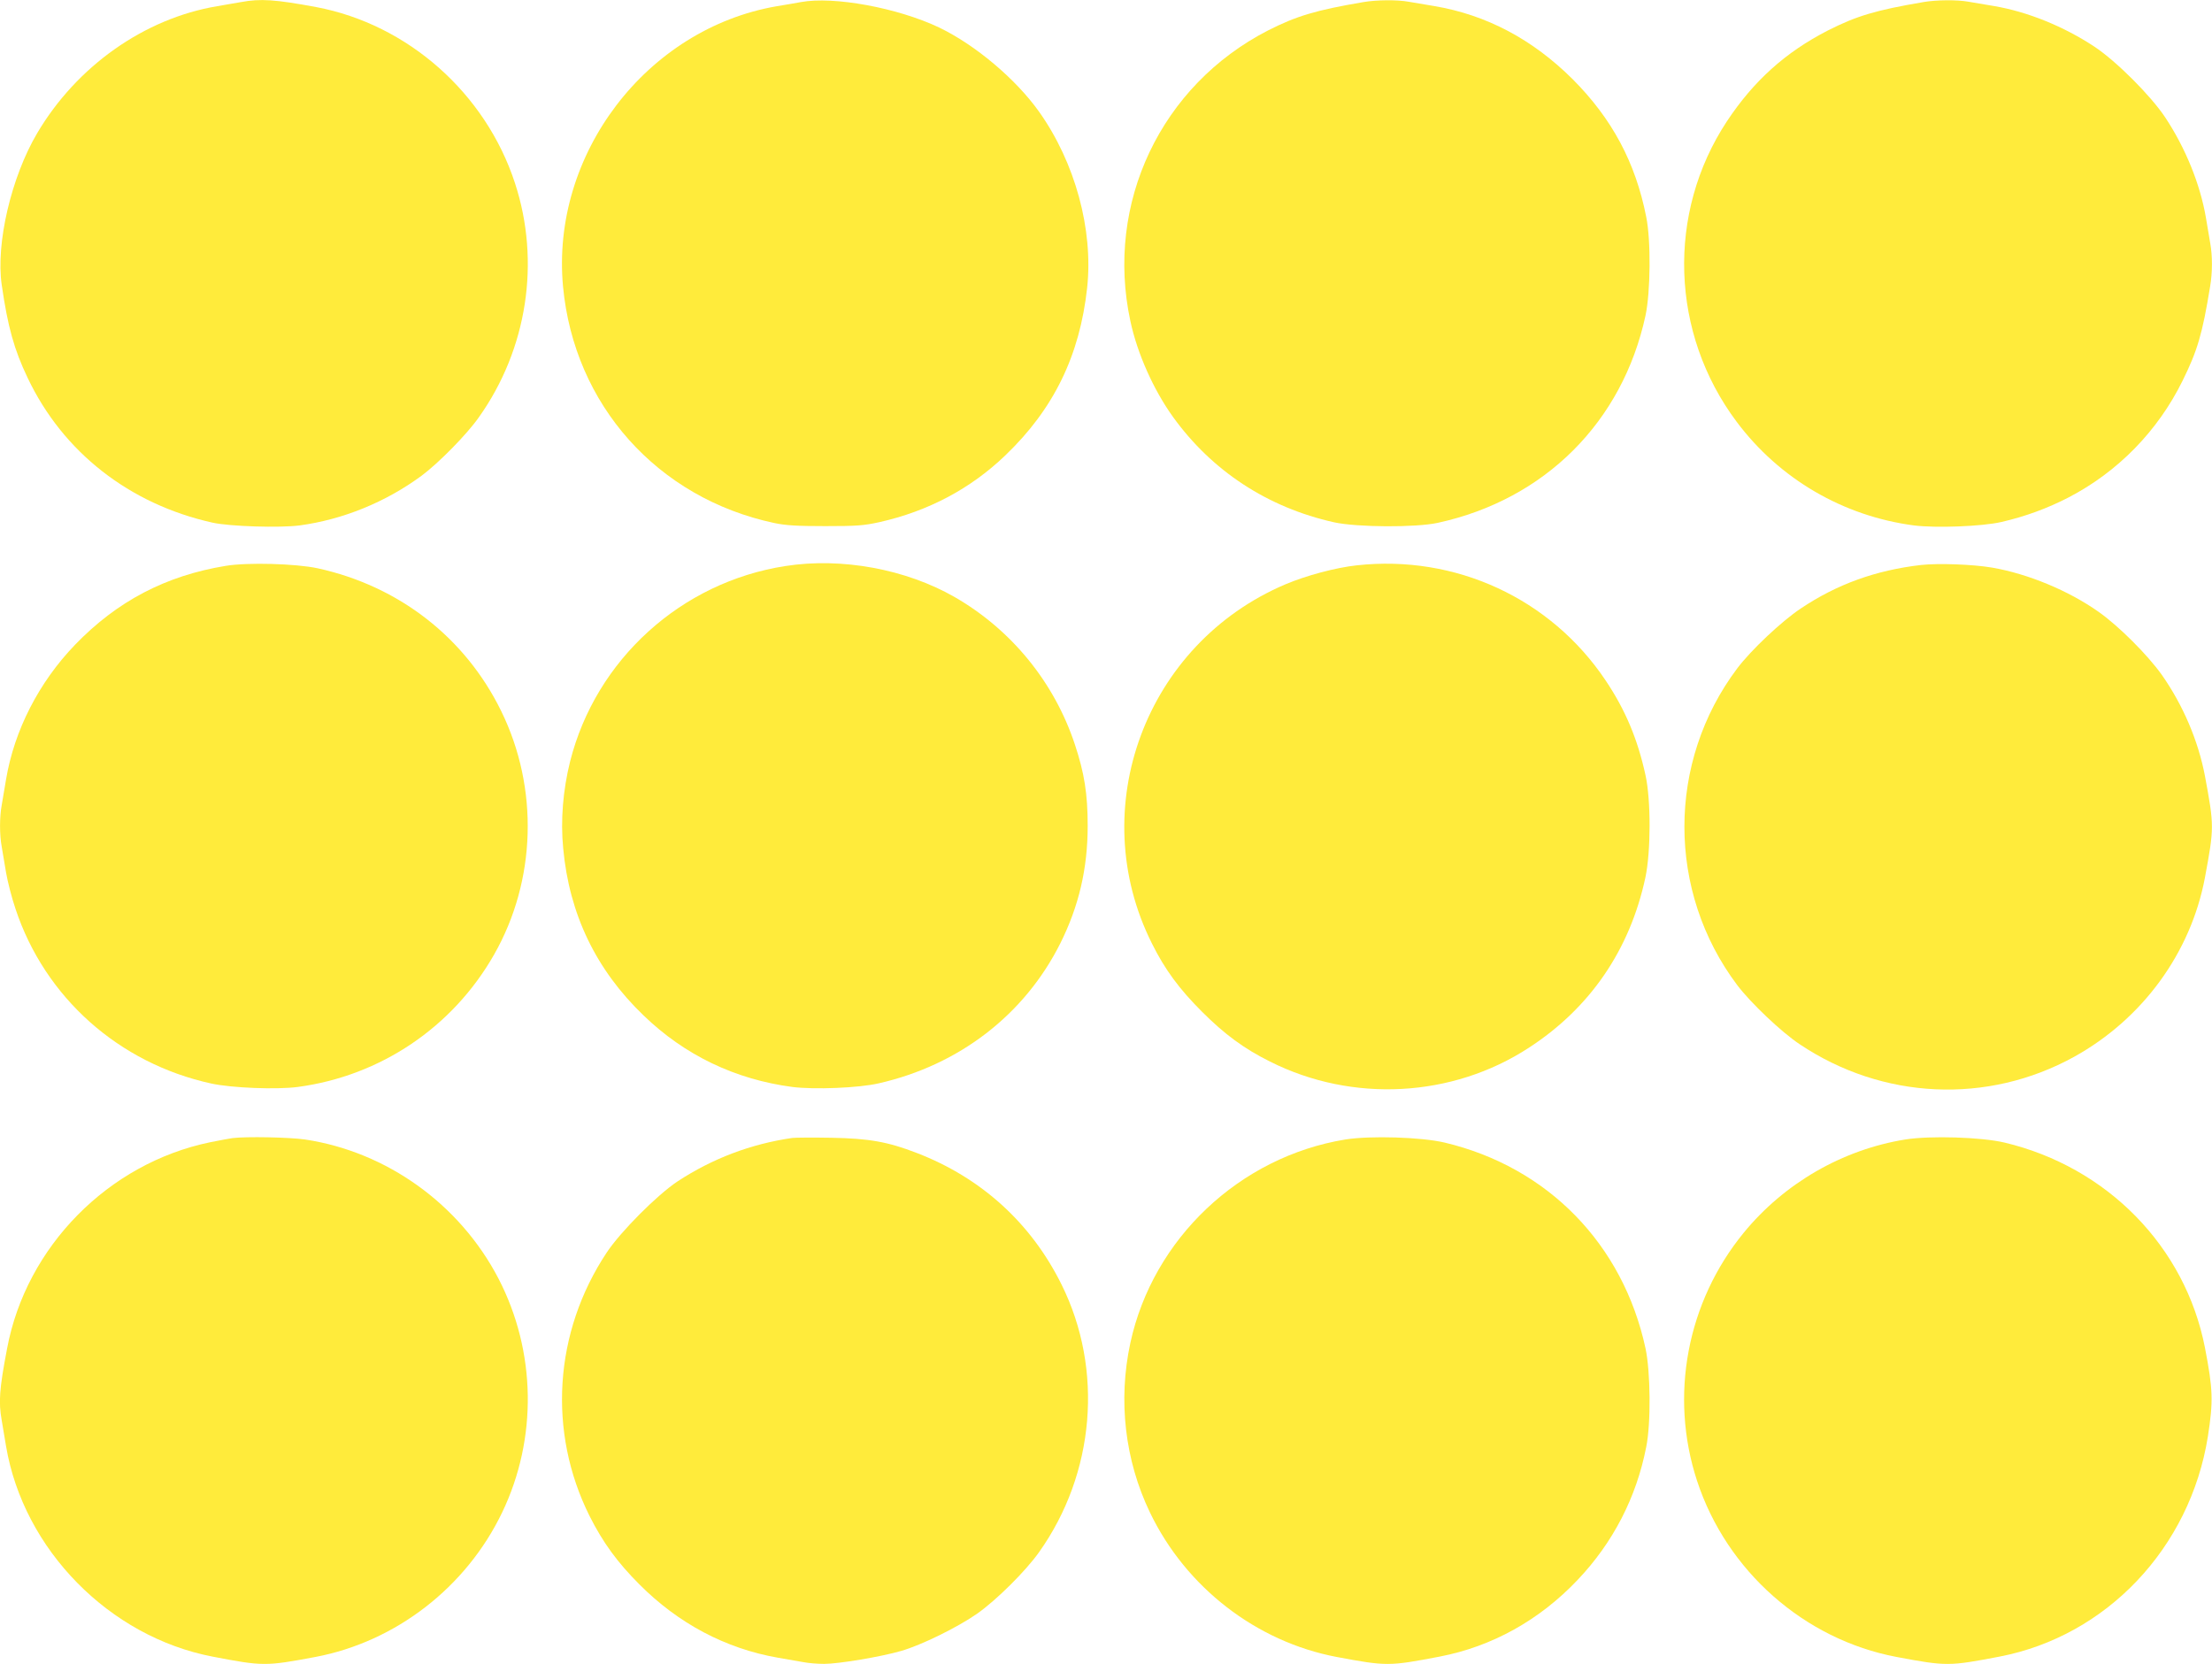 <?xml version="1.0" standalone="no"?>
<!DOCTYPE svg PUBLIC "-//W3C//DTD SVG 20010904//EN"
 "http://www.w3.org/TR/2001/REC-SVG-20010904/DTD/svg10.dtd">
<svg version="1.0" xmlns="http://www.w3.org/2000/svg"
 width="1280pt" height="963pt" viewBox="0 0 1280 963"
 preserveAspectRatio="xMidYMid meet">
<g transform="translate(0,963) scale(0.1,-0.1)"
fill="#ffeb3b" stroke="none">
<path d="M1395 9618 c-27 -5 -90 -15 -139 -24 -421 -71 -812 -347 -1041 -735
-150 -254 -240 -639 -205 -878 35 -243 72 -375 150 -538 204 -430 589 -731
1070 -838 100 -22 388 -31 504 -16 250 34 497 134 706 288 98 73 261 238 331
338 280 394 358 900 209 1355 -170 521 -620 919 -1150 1019 -237 44 -323 50
-435 29z"/>
<path d="M4635 9618 c-27 -5 -90 -16 -140 -24 -754 -130 -1308 -857 -1237
-1622 64 -685 546 -1225 1222 -1369 67 -14 130 -18 295 -18 183 0 223 3 314
23 281 63 527 193 728 386 280 268 431 577 474 971 36 337 -70 725 -278 1018
-135 190 -369 387 -579 488 -240 114 -610 182 -799 147z"/>
<path d="M7890 9618 c-276 -47 -386 -80 -552 -164 -620 -318 -944 -1000 -797
-1682 40 -188 134 -398 246 -554 226 -314 548 -525 933 -611 132 -29 472 -31
600 -3 620 135 1069 584 1202 1200 29 136 32 434 4 571 -62 315 -198 568 -425
796 -232 231 -499 373 -802 424 -52 9 -118 20 -148 25 -65 12 -186 11 -261 -2z"/>
<path d="M11130 9618 c-276 -47 -386 -80 -552 -164 -246 -126 -430 -292 -585
-526 -350 -531 -327 -1228 57 -1740 248 -331 616 -545 1025 -599 127 -16 395
-6 507 20 138 32 264 78 388 142 285 148 516 384 659 674 87 176 115 271 160
546 14 82 14 178 1 250 -5 30 -16 96 -25 148 -33 194 -118 404 -236 582 -84
126 -282 324 -408 408 -178 118 -388 203 -582 236 -52 9 -118 20 -148 25 -65
12 -186 11 -261 -2z"/>
<path d="M1306 6355 c-347 -57 -628 -204 -872 -457 -209 -217 -351 -494 -399
-779 -9 -52 -20 -118 -25 -148 -13 -69 -13 -173 0 -242 5 -30 16 -97 25 -149
9 -52 33 -147 55 -211 170 -512 597 -893 1132 -1010 119 -26 378 -36 501 -20
479 64 897 346 1136 766 244 428 260 964 41 1410 -208 425 -591 723 -1062 826
-125 27 -406 35 -532 14z"/>
<path d="M4545 6354 c-603 -93 -1097 -541 -1246 -1131 -41 -164 -56 -341 -40
-503 35 -381 190 -703 465 -967 238 -230 529 -370 861 -414 127 -16 384 -6
500 21 466 106 843 397 1050 809 108 216 159 434 159 681 0 185 -19 305 -74
471 -119 360 -367 664 -695 853 -282 162 -654 231 -980 180z"/>
<path d="M7851 6358 c-121 -13 -293 -59 -413 -110 -810 -344 -1164 -1298 -772
-2079 75 -151 158 -263 289 -394 131 -131 243 -214 394 -289 477 -240 1055
-209 1498 80 354 230 584 566 674 984 32 149 33 448 1 593 -46 211 -117 379
-231 549 -318 475 -869 729 -1440 666z"/>
<path d="M11116 6360 c-260 -30 -486 -111 -696 -252 -111 -74 -287 -240 -367
-346 -408 -542 -408 -1292 0 -1834 78 -103 255 -271 360 -341 481 -323 1089
-350 1590 -73 395 219 674 601 756 1036 54 291 54 299 0 590 -39 204 -127 410
-250 585 -82 115 -249 282 -364 363 -175 124 -410 221 -618 257 -113 19 -310
26 -411 15z"/>
<path d="M1345 3043 c-16 -2 -74 -13 -129 -24 -590 -122 -1065 -605 -1175
-1194 -45 -235 -50 -310 -31 -416 5 -30 16 -97 25 -149 101 -598 597 -1103
1195 -1218 292 -56 307 -56 595 -2 465 88 873 403 1081 837 205 427 197 932
-22 1354 -224 430 -646 733 -1119 804 -91 13 -339 18 -420 8z"/>
<path d="M4585 3044 c-241 -35 -462 -119 -665 -252 -117 -78 -327 -288 -409
-411 -306 -461 -343 -1038 -99 -1526 77 -153 161 -268 288 -395 225 -226 498
-371 800 -424 52 -9 119 -21 149 -26 30 -6 84 -10 120 -10 84 0 329 41 446 75
118 34 327 137 440 216 112 79 281 247 358 356 323 455 374 1056 130 1548
-176 356 -464 618 -838 762 -168 65 -276 84 -495 88 -107 2 -208 1 -225 -1z"/>
<path d="M7785 3035 c-612 -100 -1113 -574 -1244 -1177 -72 -333 -32 -679 113
-981 208 -434 616 -749 1081 -837 288 -54 303 -54 595 2 303 58 579 211 800
445 204 215 339 476 396 768 28 137 25 436 -4 571 -130 603 -565 1049 -1162
1191 -135 32 -431 41 -575 18z"/>
<path d="M11025 3035 c-364 -59 -700 -253 -935 -540 -328 -401 -431 -943 -270
-1435 171 -522 620 -919 1155 -1020 288 -54 303 -54 595 2 620 119 1103 629
1206 1273 32 206 30 273 -17 516 -114 583 -564 1044 -1159 1186 -135 32 -431
41 -575 18z"/>
</g>
</svg>
